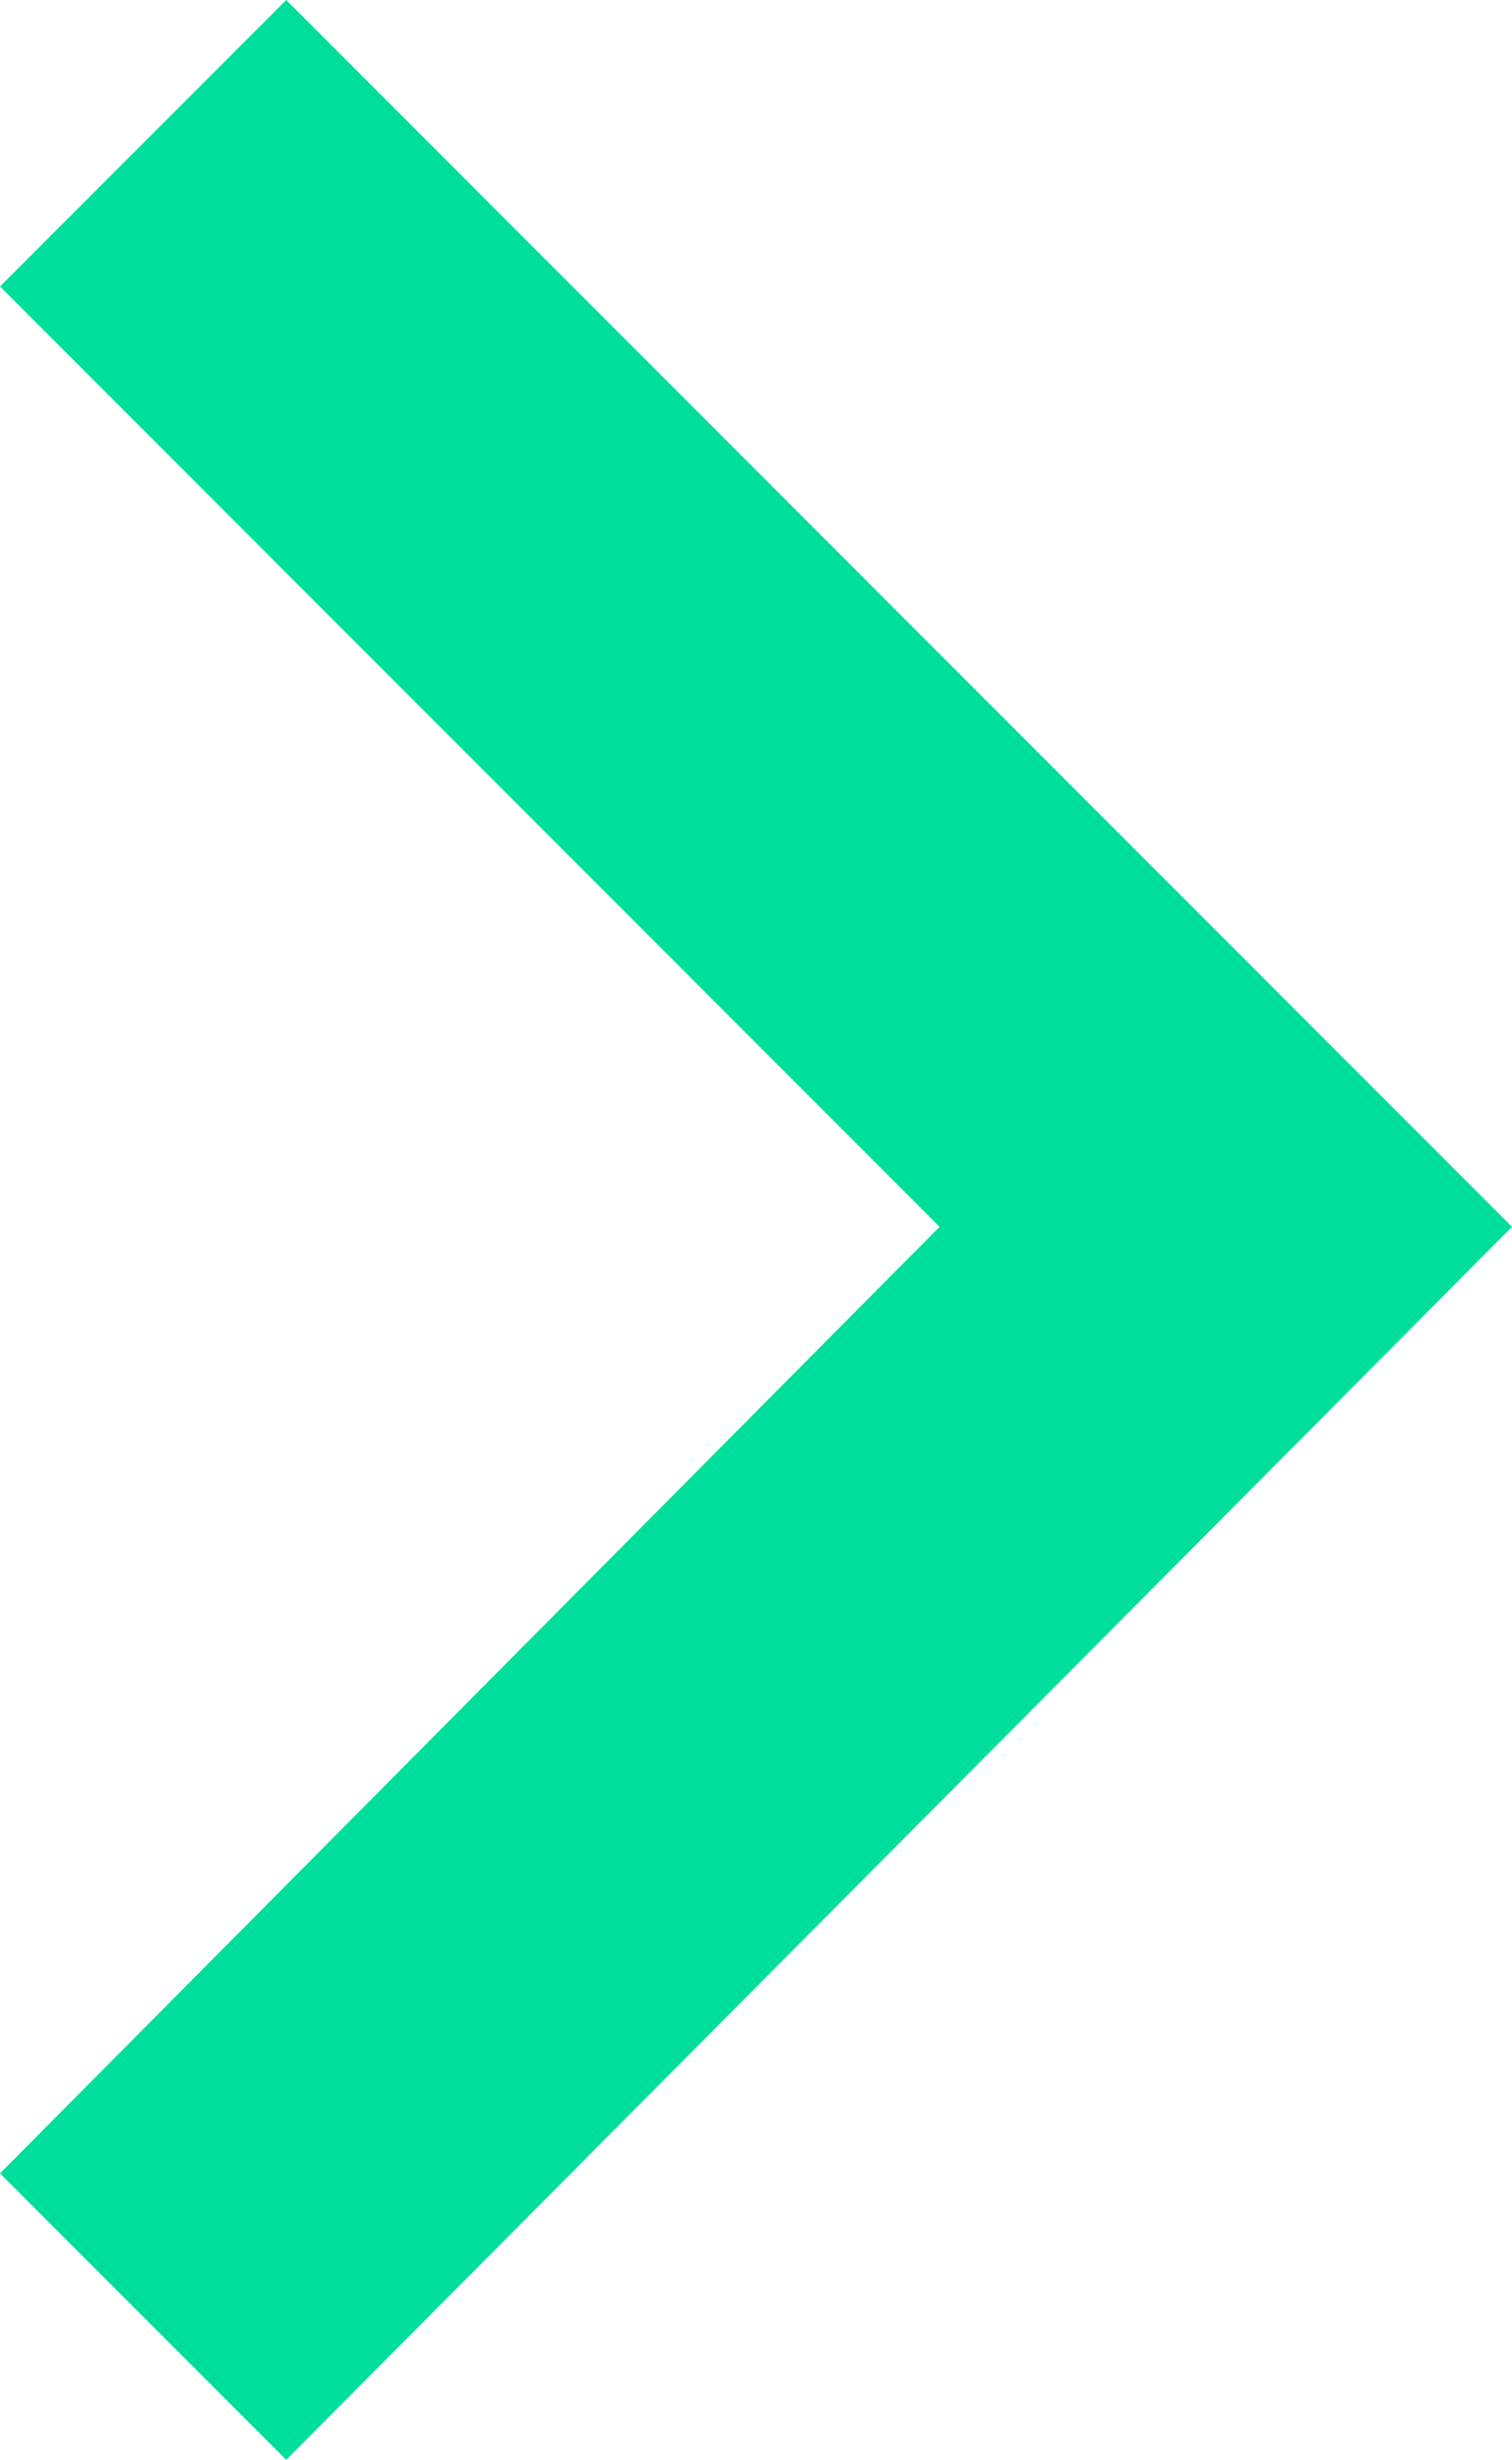 <?xml version="1.0" encoding="utf-8"?>
<!-- Generator: Adobe Illustrator 23.0.0, SVG Export Plug-In . SVG Version: 6.00 Build 0)  -->
<svg version="1.1" id="Capa_1" xmlns="http://www.w3.org/2000/svg" xmlns:xlink="http://www.w3.org/1999/xlink" x="0px" y="0px"
	 viewBox="0 0 24.3 39.5" style="enable-background:new 0 0 24.3 39.5;" xml:space="preserve">
<style type="text/css">
	.st0{fill:#00DE9C;}
</style>
<g>
	<g id="chevron-right_3_">
		<polygon class="st0" points="4.6,0 0,4.6 15.1,19.7 0,34.9 4.6,39.5 24.3,19.7 		"/>
	</g>
</g>
</svg>
